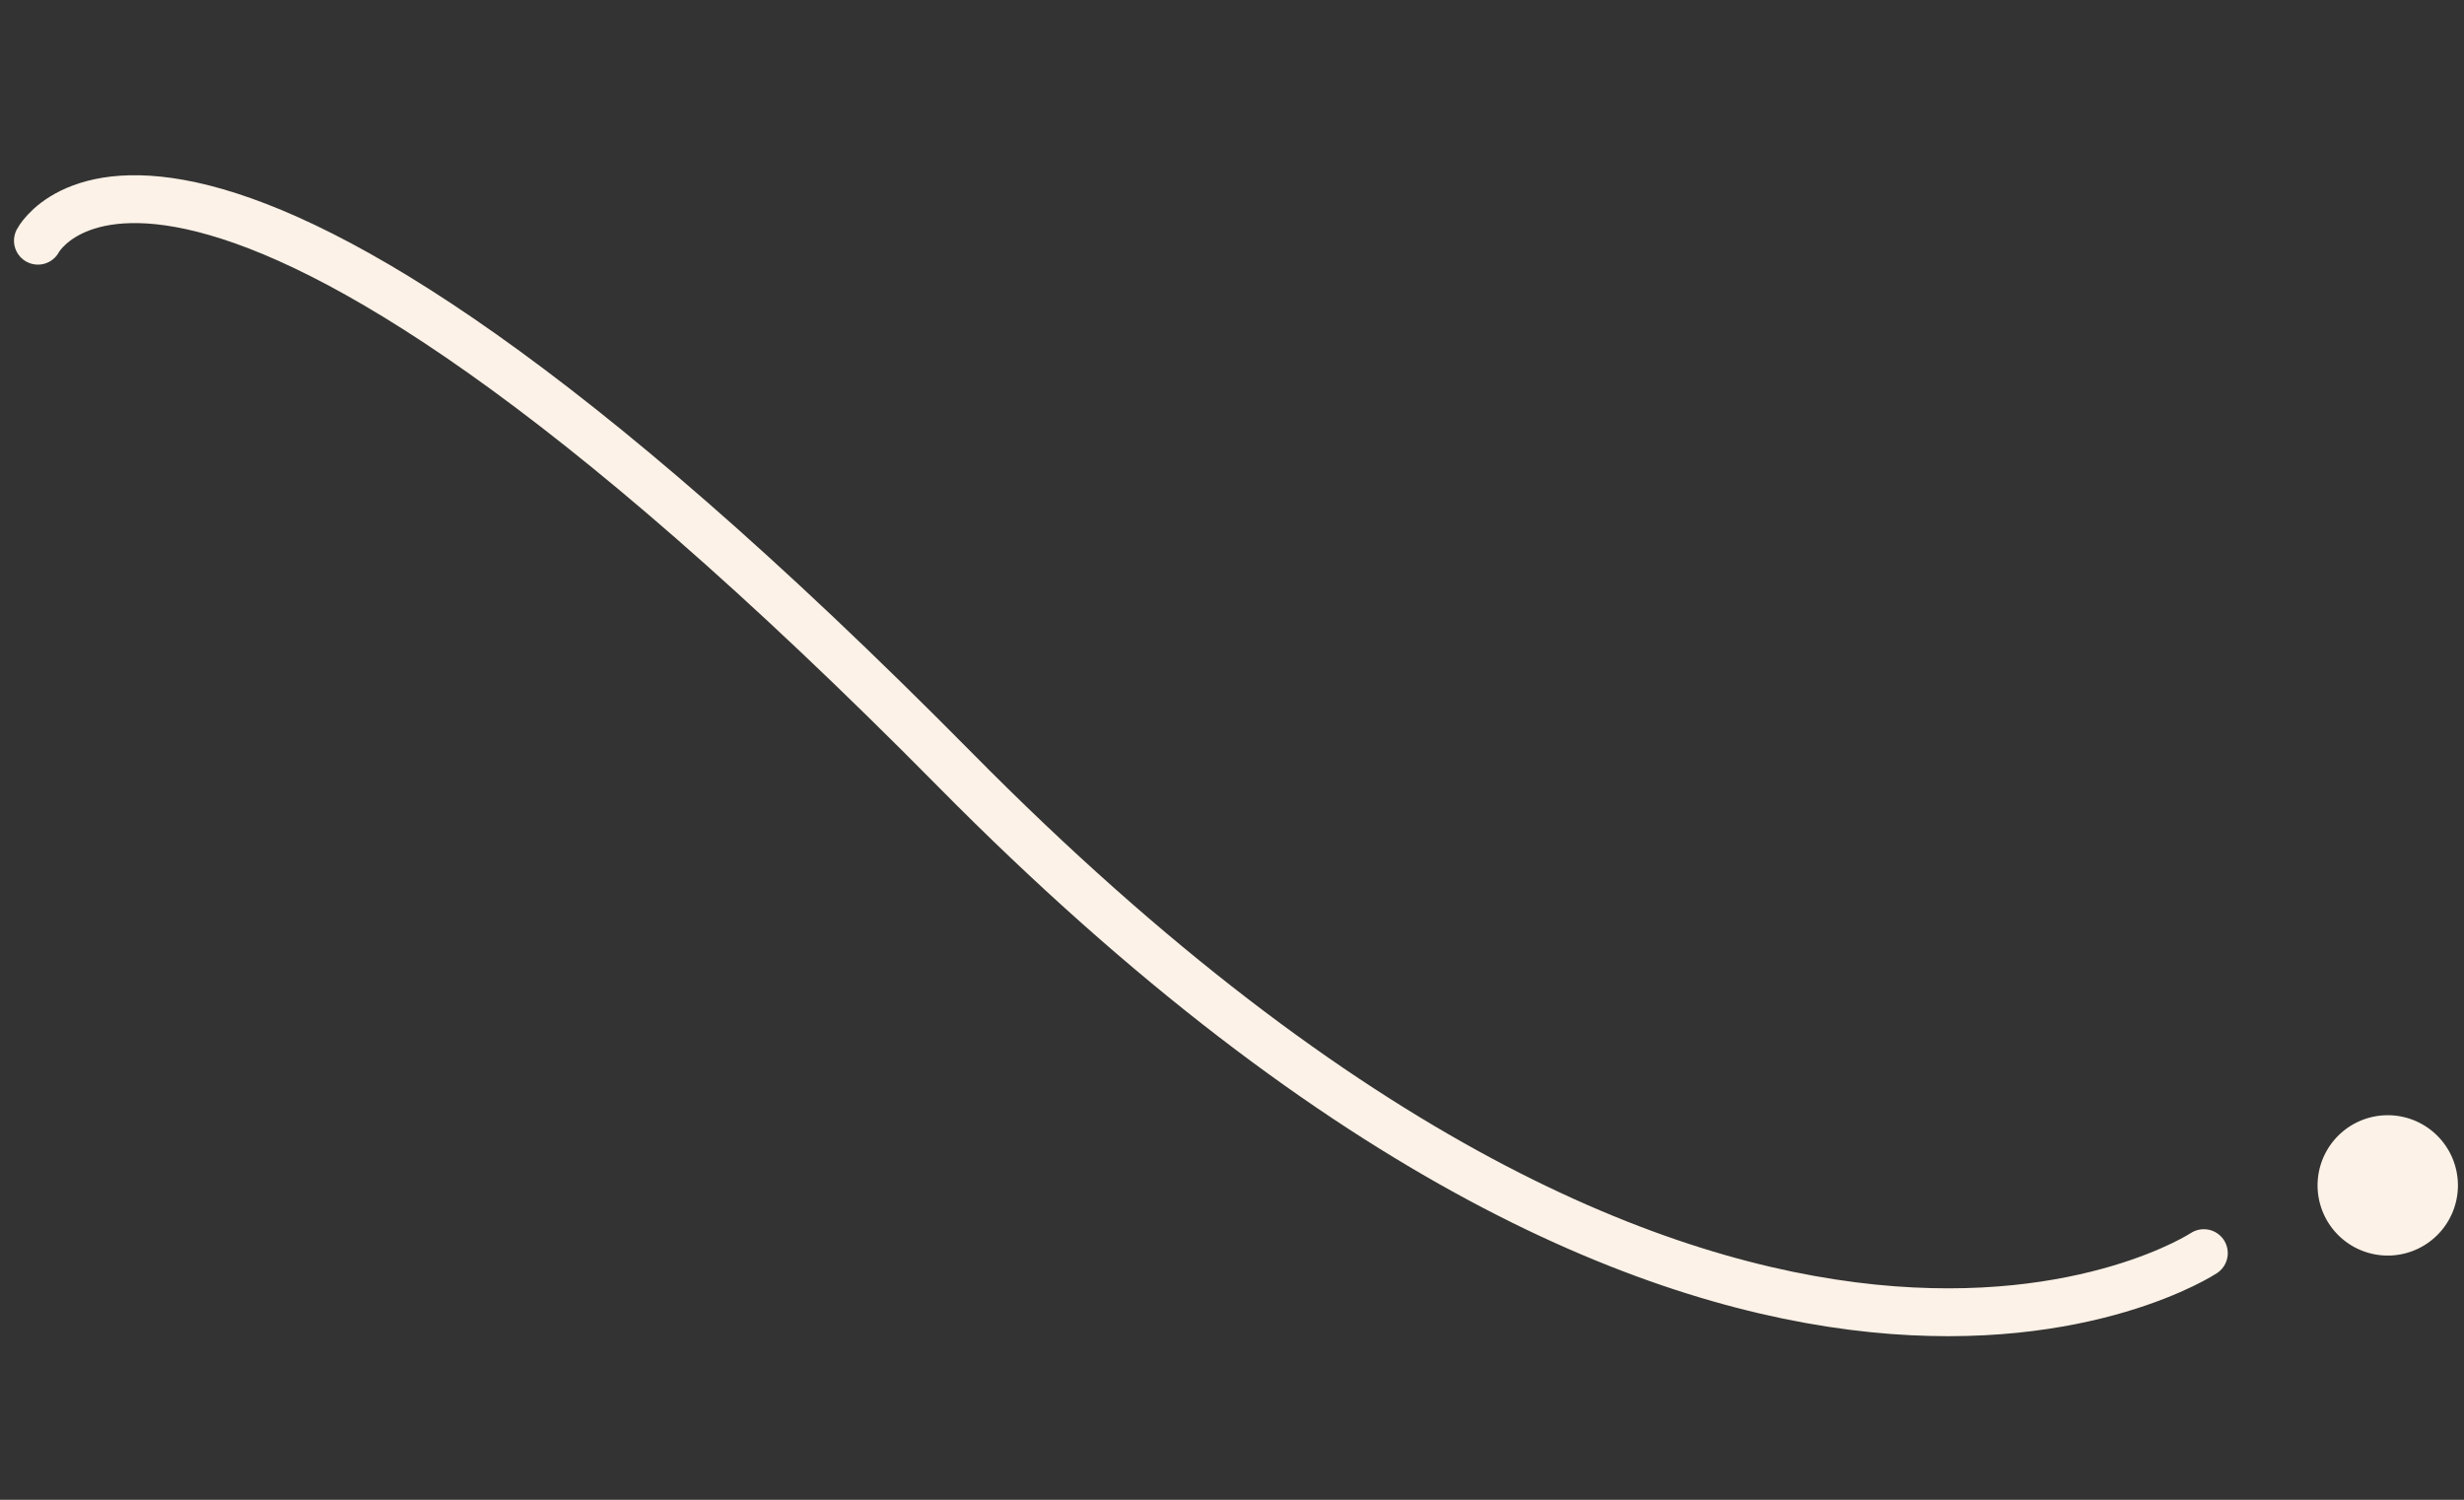 <?xml version="1.0" encoding="UTF-8"?> <svg xmlns="http://www.w3.org/2000/svg" width="205.917" height="125.348" viewBox="0 0 205.917 125.348"><rect x="0" y="0" width="205.917" height="125.348" fill="#333333" stroke="none"/><g id="Group_449" data-name="Group 449" transform="matrix(0.978, -0.208, 0.208, 0.978, -9.734, 20.004)"><path id="Path_388" data-name="Path 388" d="M0,2.815S13.2-18,72.535,53.593s100.418,49.323,100.418,49.323" transform="translate(12.942 0) rotate(7)" fill="none" stroke="#fcf2e7" stroke-linecap="round" stroke-linejoin="round" stroke-width="4"></path><path id="Path_394" data-name="Path 394" d="M5.865,0A5.865,5.865,0,1,1,0,5.865,5.865,5.865,0,0,1,5.865,0Z" transform="translate(183.17 114.35) rotate(7)" fill="#fcf2e7"></path></g></svg> 